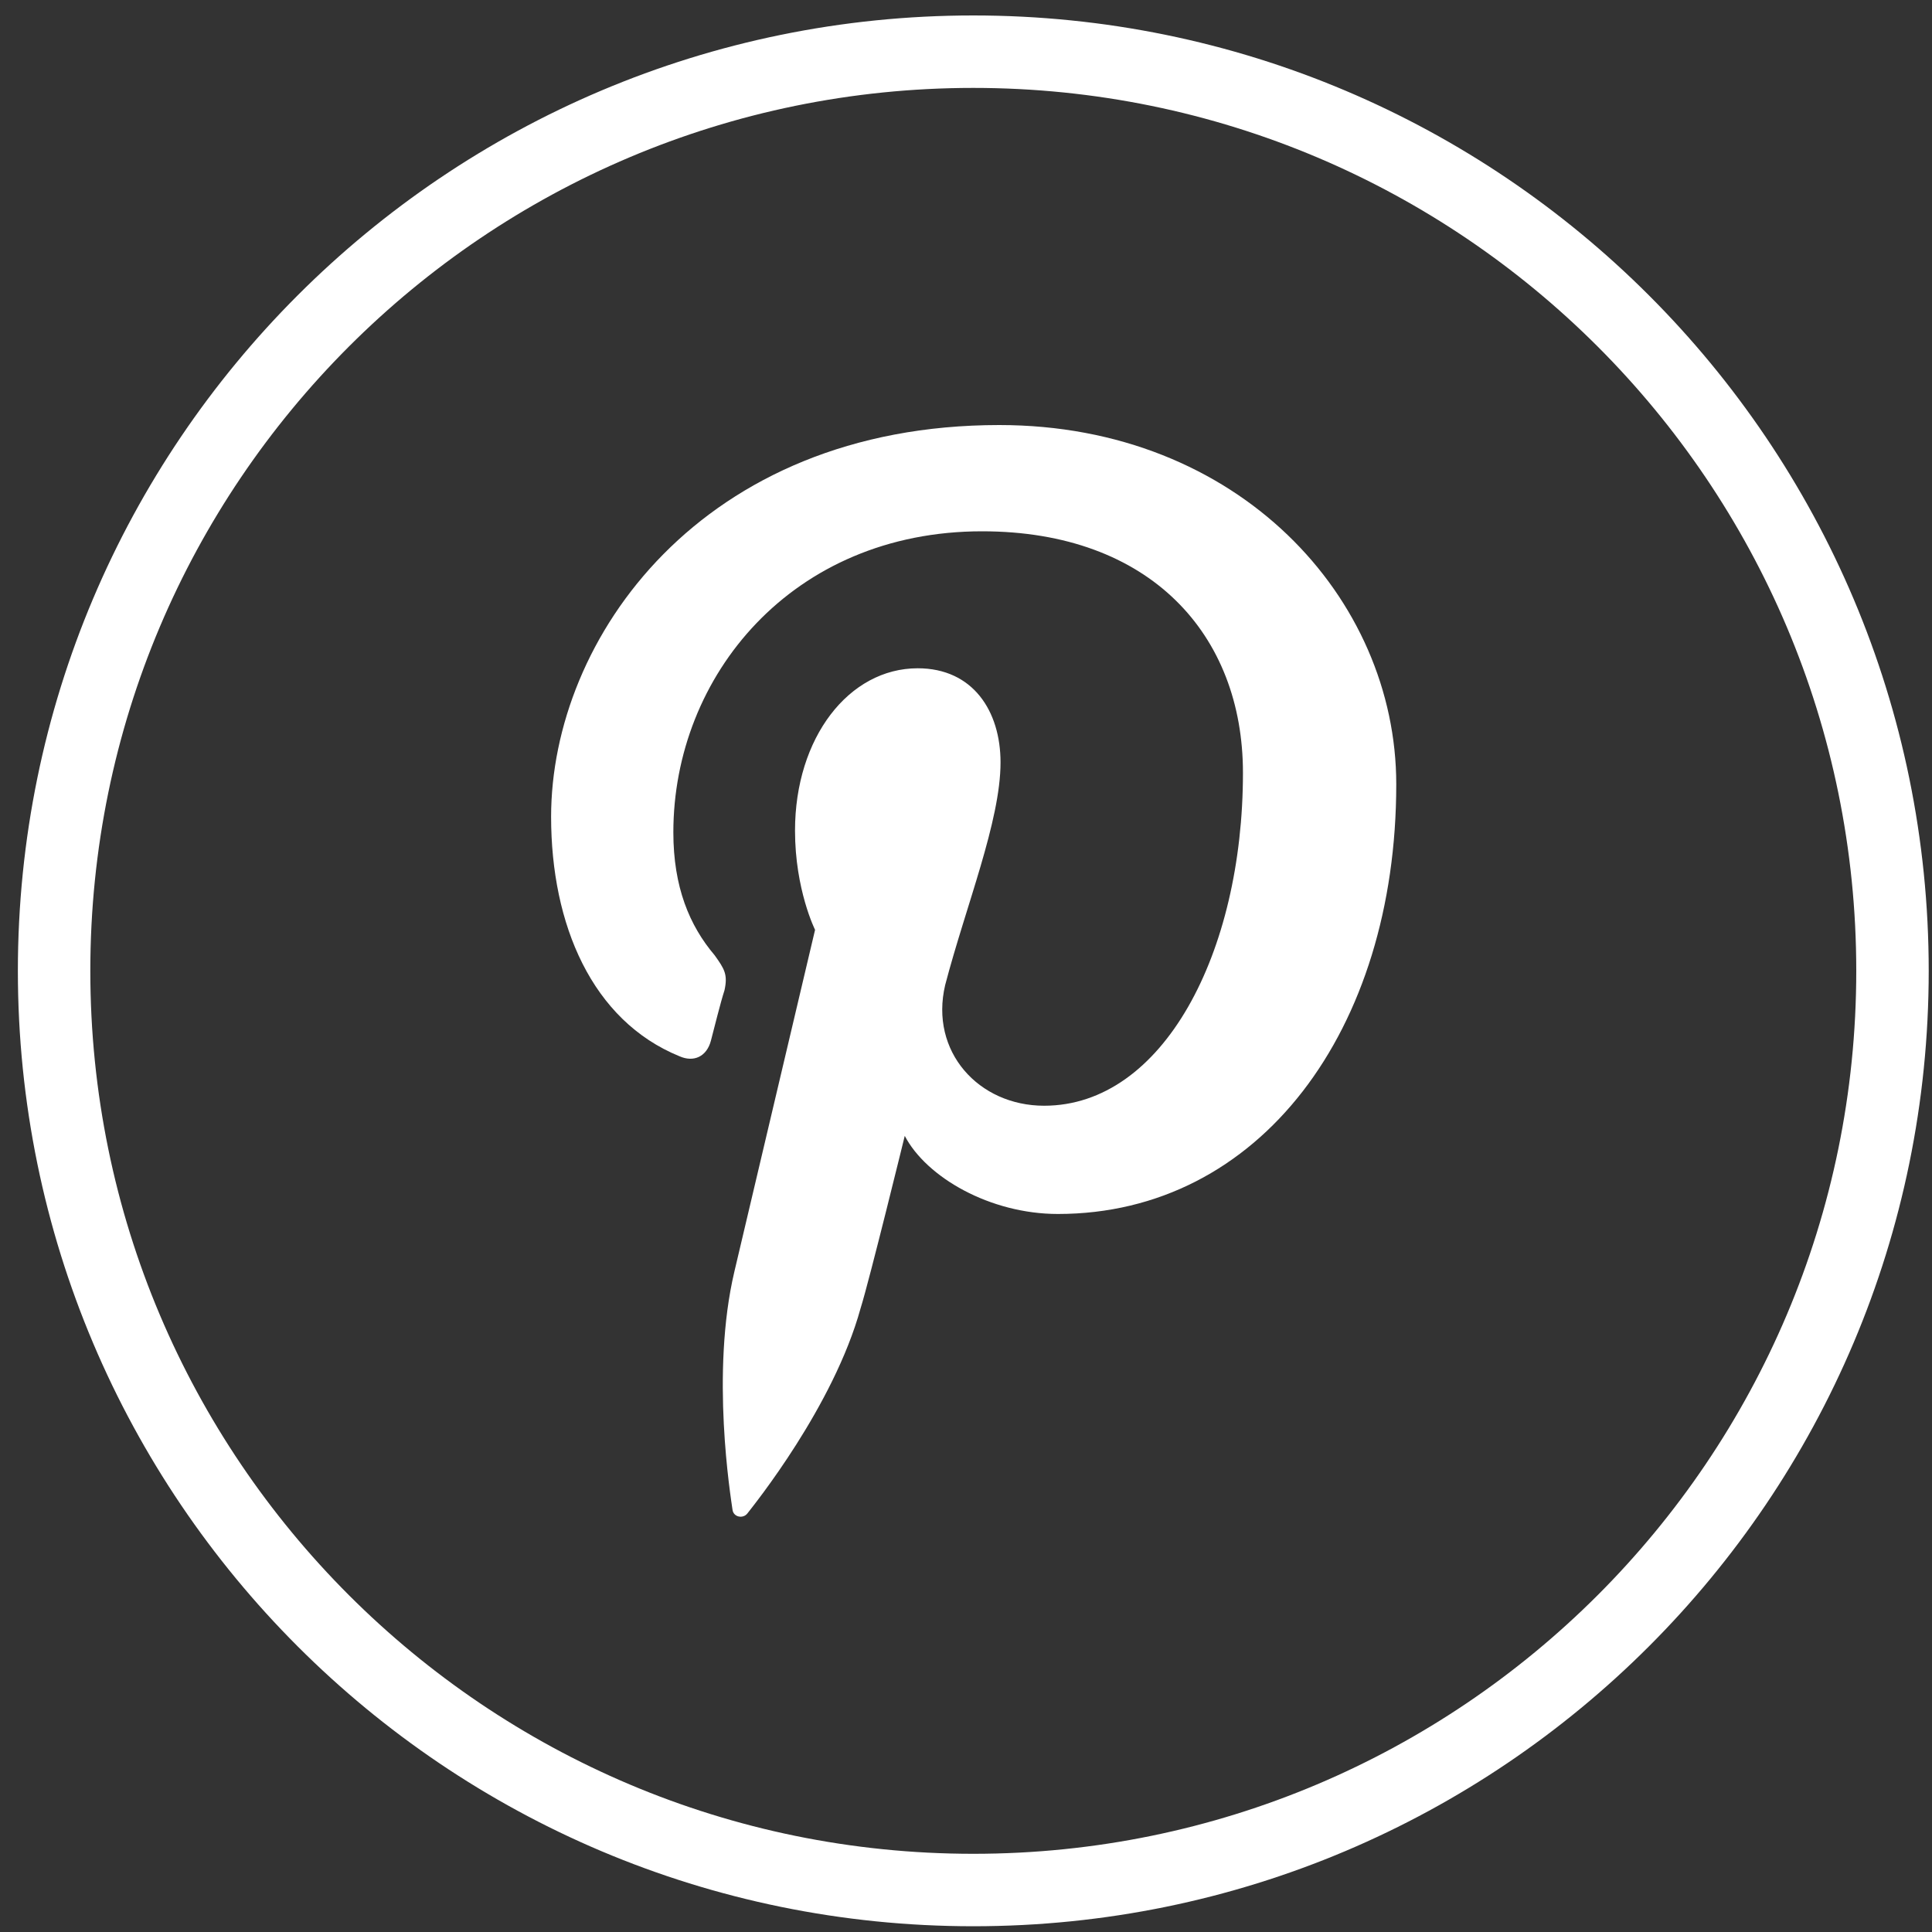 <?xml version="1.0" encoding="UTF-8"?>
<svg id="SVGDoc" width="40" height="40" xmlns="http://www.w3.org/2000/svg" version="1.1" xmlns:xlink="http://www.w3.org/1999/xlink" xmlns:avocode="https://avocode.com/" viewBox="0 0 40 40"><rect x="0" y="0" width="40" height="40" fill="#333333" stroke="none"/><defs></defs><desc>Generated with Avocode.</desc><g><g><title>Stroke 1</title><path d="M20.151,39.131v0c-10.51,0 -19.031,-8.52 -19.031,-19.03v-0.001c0,-10.51 8.521,-19.03 19.031,-19.03c10.51,0 19.031,8.52 19.031,19.03v0.001c0,10.51 -8.521,19.03 -19.031,19.03z" fill-opacity="0" fill="#ffffff" stroke-dashoffset="0" stroke-dasharray="" stroke-linejoin="miter" stroke-linecap="butt" stroke-opacity="1" stroke="#ffffff" stroke-miterlimit="20" stroke-width="1.5"></path></g><g><title>Fill 3</title><path d="M14.069,21.869c0.297,0.131 0.564,0.005 0.65,-0.324c0.06,-0.228 0.202,-0.803 0.281,-1.043c0.071,-0.325 0,-0.439 -0.203,-0.723c-0.523,-0.616 -0.856,-1.415 -0.856,-2.546c0,-3.233 2.454,-6.233 6.392,-6.233c3.486,0 5.401,2.145 5.401,5c0,3.734 -1.657,6.893 -4.116,6.893c-1.358,0 -2.375,-1.123 -2.049,-2.5c0.431,-1.645 1.146,-3.393 1.146,-4.608c0,-1.062 -0.57,-1.949 -1.715,-1.949c-1.424,0 -2.54,1.437 -2.54,3.361c0,1.225 0.415,2.054 0.415,2.054v0c0,0 -1.421,6.021 -1.67,7.074c-0.497,2.1 -0.075,4.675 -0.039,4.934c0.021,0.154 0.219,0.19 0.308,0.075c0.129,-0.168 1.782,-2.21 2.344,-4.249c0.182,-0.578 0.914,-3.568 0.914,-3.568c0.45,0.86 1.769,1.617 3.17,1.617c4.175,0 7.006,-3.804 7.006,-8.897c0,-3.851 -3.262,-7.437 -8.219,-7.437c-6.168,0 -9.279,4.422 -9.279,8.11c0,2.233 0.846,4.22 2.659,4.959" fill="#ffffff" fill-opacity="1"></path></g></g></svg>